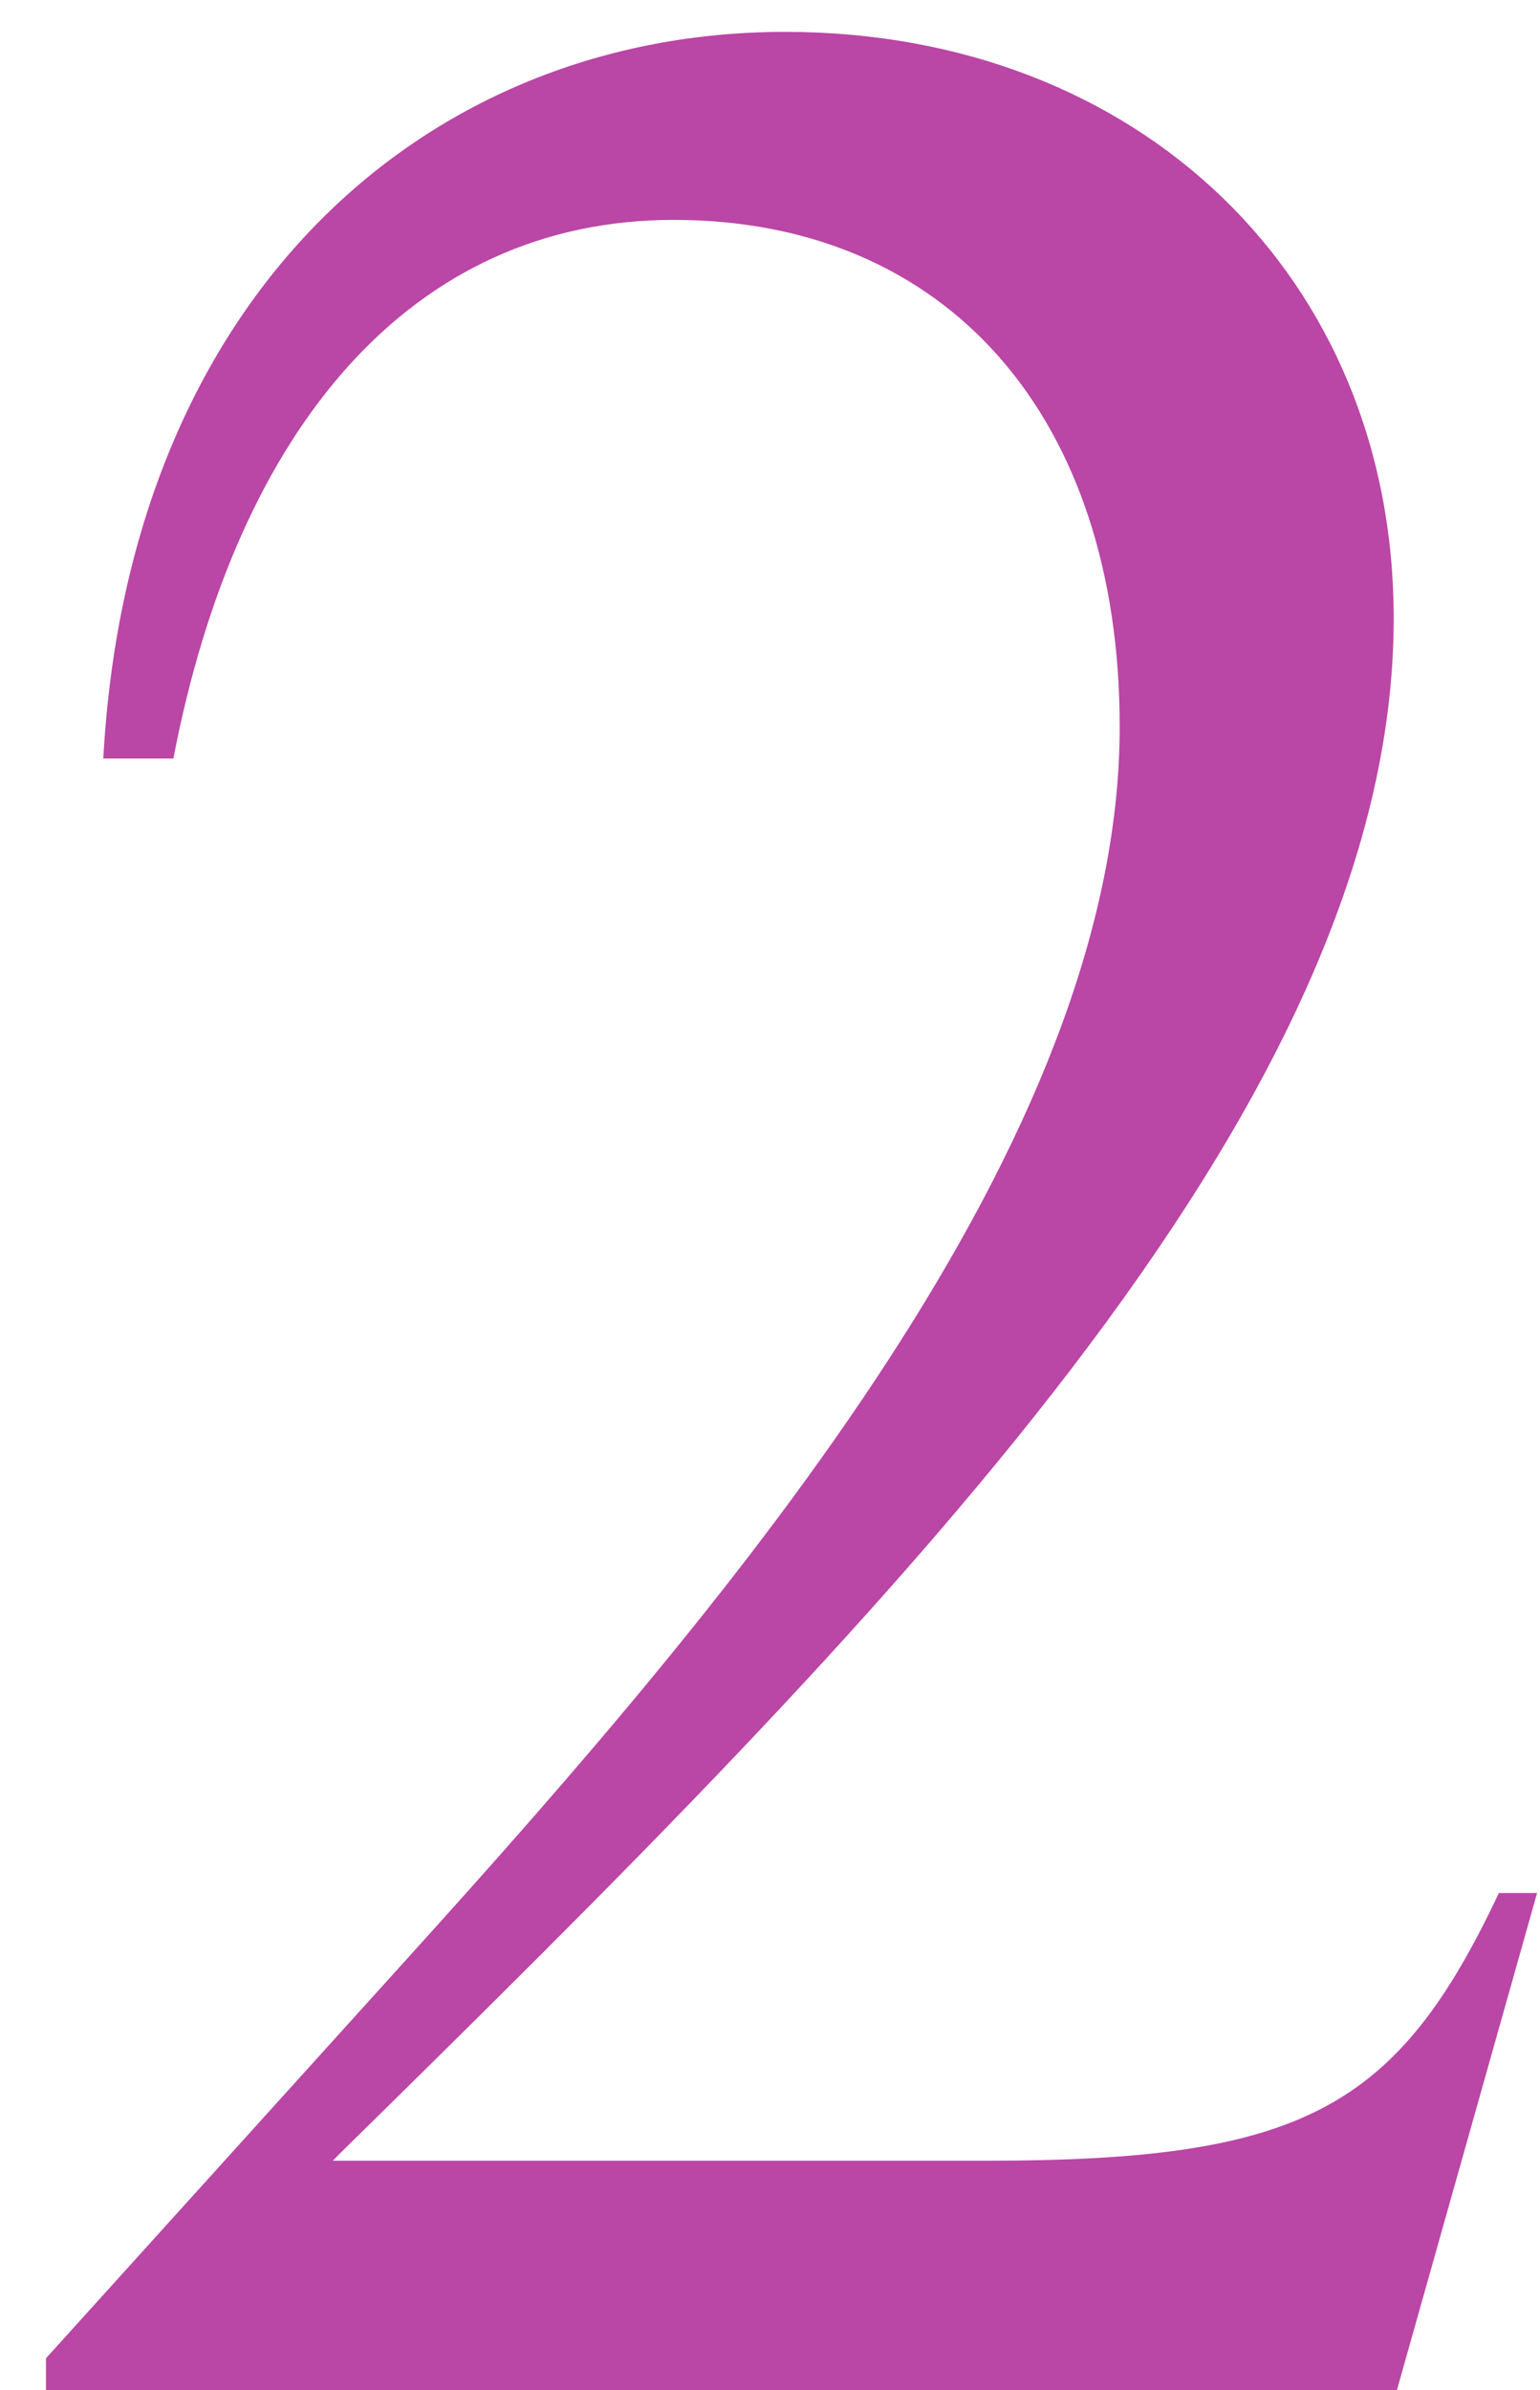 <?xml version="1.0" encoding="utf-8"?>
<svg xmlns="http://www.w3.org/2000/svg" fill="none" height="45" viewBox="0 0 29 45" width="29">
  <path d="m28.225 35.64h.72l-2.64 9.36h-25.44v-.6l6.78-7.5c6.3-6.96 13.44-15.42 13.44-23.22 0-5.82-3.24-9.54-8.4-9.54-4.92 0-8.22 3.9-9.42 10.14h-1.32c.48-8.76 6.12-13.68 12.84-13.68 6.66 0 11.46 4.62 11.46 11.04 0 9.24-9.6 18.84-19.8 28.86l-.18.18h12.3c5.94 0 7.74-.96 9.66-5.04z" fill="#ba46a6"/>
</svg>